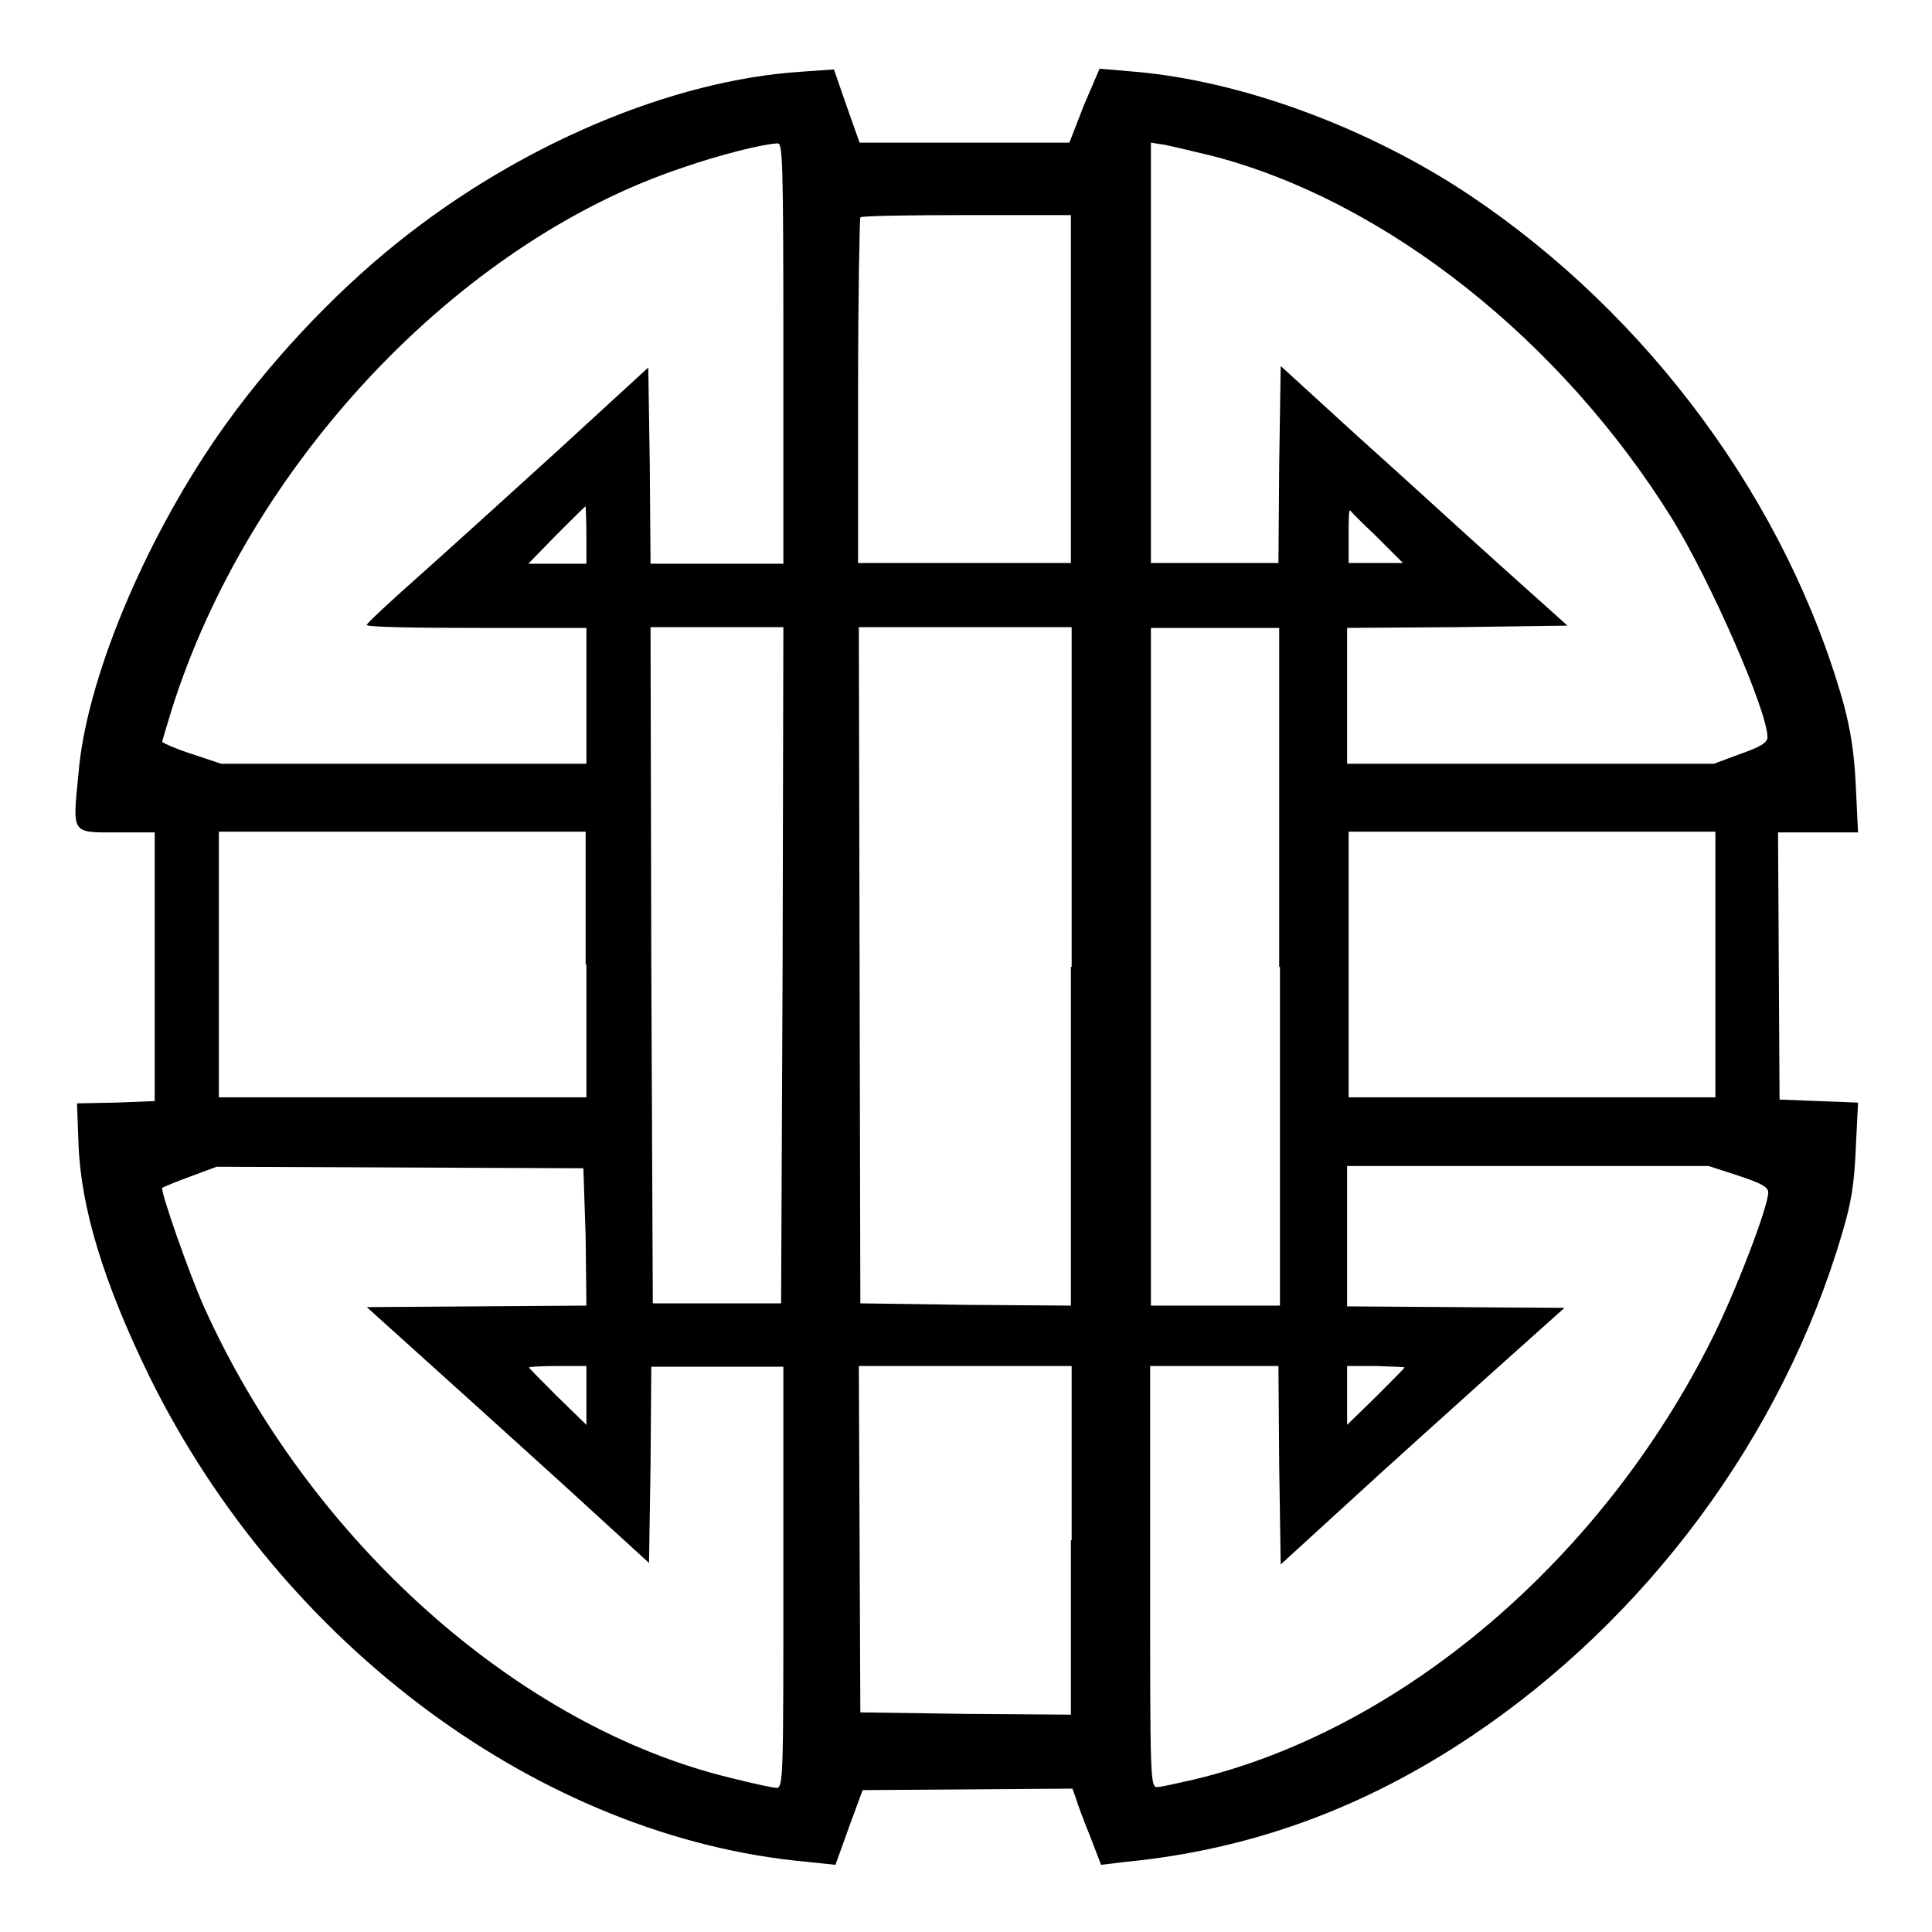 <?xml version="1.0" encoding="utf-8"?>
<!-- Svg Vector Icons : http://www.onlinewebfonts.com/icon -->
<!DOCTYPE svg PUBLIC "-//W3C//DTD SVG 1.1//EN" "http://www.w3.org/Graphics/SVG/1.1/DTD/svg11.dtd">
<svg version="1.1" xmlns="http://www.w3.org/2000/svg" xmlns:xlink="http://www.w3.org/1999/xlink" x="0px" y="0px" viewBox="0 0 256 256" enable-background="new 0 0 256 256" xml:space="preserve">
<g><g><g><path fill="#000000" d="M143.6,14l-1.9,4.9h-13.9h-13.9l-1.7-4.8l-1.7-4.9l-4.3,0.3c-17.1,1.1-37.3,9.6-53.6,22.7c-8.6,6.9-17.3,16.2-23.8,25.6C19,72,11.4,90.2,10.4,102.5c-0.8,8.1-1,7.8,5.1,7.8h5v17.8v17.8l-5.1,0.2l-5.2,0.1l0.2,5.3c0.3,8.5,3.3,18.4,9.4,30.9c17.6,35.7,52,61.1,87.1,64.3l3.8,0.4l1.8-5l1.8-4.9l13.9-0.1l13.9-0.1l0.4,1.1c0.2,0.7,1,2.9,1.9,5.1l1.5,3.9l3.3-0.4c16.5-1.6,31.5-7.1,45.7-16.6c23.3-15.6,41.3-39.8,49.2-66.7c1.2-4,1.6-6.5,1.8-11.2l0.3-6.1l-5.2-0.2l-5.2-0.2l-0.1-17.7l-0.1-17.7h5.3h5.3l-0.3-6.2c-0.2-4.4-0.7-7.4-1.6-10.8c-7.5-26.7-25.8-51.5-49.5-67.4c-13.3-8.9-30.2-15.2-44.5-16.4l-4.6-0.4L143.6,14z M103.8,46.8v27.9H95h-8.8l-0.1-13l-0.2-13L73.8,59.8c-6.7,6.1-15.1,13.7-18.7,16.9c-3.6,3.2-6.5,5.9-6.5,6.1c-0.1,0.3,6.5,0.4,14.5,0.4h14.6v9v9H53.5H29.3l-3.9-1.3c-2.2-0.7-3.9-1.5-3.9-1.6c0-0.2,0.6-2.1,1.2-4.1c10.2-32.6,38-62.1,67.8-72c4.9-1.7,10.5-3.1,12.5-3.2C103.7,18.9,103.8,20.6,103.8,46.8z M160.8,20.7c22.9,6,46.1,24.4,60.8,48.1c5.1,8.3,12.6,25.4,12.6,28.9c0,0.7-1,1.3-3.6,2.2l-3.5,1.3h-24.3h-24.3v-9v-9l14.6-0.1l14.6-0.2l-8.7-7.8c-4.8-4.3-13.3-12.1-19-17.2l-10.3-9.4l-0.2,13.1l-0.1,13H161h-8.5V46.8V18.9l1.9,0.3C155.4,19.4,158.3,20.1,160.8,20.7z M141.9,51.6v23h-14.1h-14.1V51.9c0-12.5,0.2-22.9,0.3-23.1c0.2-0.2,6.5-0.3,14.1-0.3h13.8V51.6z M77.7,70.9v3.8h-3.9H70l3.7-3.8c2.1-2.1,3.8-3.8,3.9-3.8C77.6,67.1,77.7,68.8,77.7,70.9z M182.4,71.1l3.5,3.5h-3.6h-3.6v-3.5c0-2,0-3.5,0.2-3.5C178.8,67.6,180.4,69.2,182.4,71.1z M103.7,127.9l-0.2,44.8H95h-8.5l-0.2-44.8l-0.1-44.8H95h8.8L103.7,127.9z M141.9,128.1V173l-13.9-0.1l-14-0.2l-0.1-44.8l-0.1-44.8h14.1h14.1V128.1z M169.6,128.1V173H161h-8.5v-44.9V83.2h8.5h8.5V128.1z M77.7,127.8v17.6H53.3H29v-17.6v-17.6h24.3h24.3V127.8z M227.3,127.8v17.6h-24.3h-24.3v-17.6v-17.6h24.3h24.3V127.8z M77.6,163.8l0.1,9.2l-14.5,0.1l-14.6,0.1l7.1,6.4c3.9,3.5,12.3,11.1,18.7,16.9L86,207.1l0.2-13l0.1-13H95h8.8v27.9c0,26.2,0,27.9-0.9,27.9c-0.5,0-3.2-0.6-6-1.3c-28.3-6.8-56-31.6-69.9-62.5c-2-4.5-5.8-15.4-5.5-15.7c0.1-0.1,1.8-0.8,3.7-1.5l3.5-1.3l24.3,0.1l24.3,0.1L77.6,163.8z M230.4,155.8c3,1,3.9,1.5,3.9,2.2c0,1.9-4.3,13.1-7.4,19.3c-14.6,29.3-41.1,51.9-68.7,58.5c-2.2,0.5-4.4,1-4.9,1c-0.9,0-0.9-1.7-0.9-27.9v-27.9h8.5h8.5l0.1,13.2l0.2,13.1l9.3-8.5c5.1-4.7,13.6-12.3,18.8-17l9.5-8.5l-14.4-0.1l-14.4-0.1v-9.3v-9.3h23.9h24L230.4,155.8z M77.7,184.9v3.9l-3.8-3.7c-2.1-2.1-3.8-3.8-3.8-3.9c0-0.1,1.7-0.2,3.8-0.2h3.8V184.9L77.7,184.9z M141.9,204.1v23.1l-13.9-0.1l-14-0.2l-0.1-23l-0.1-22.9h14.1h14.1V204.1z M186.1,181.2c0,0.1-1.7,1.8-3.8,3.9l-3.8,3.7v-3.9v-3.9h3.8C184.4,181.1,186.1,181.1,186.1,181.2z"/></g></g></g>
</svg>